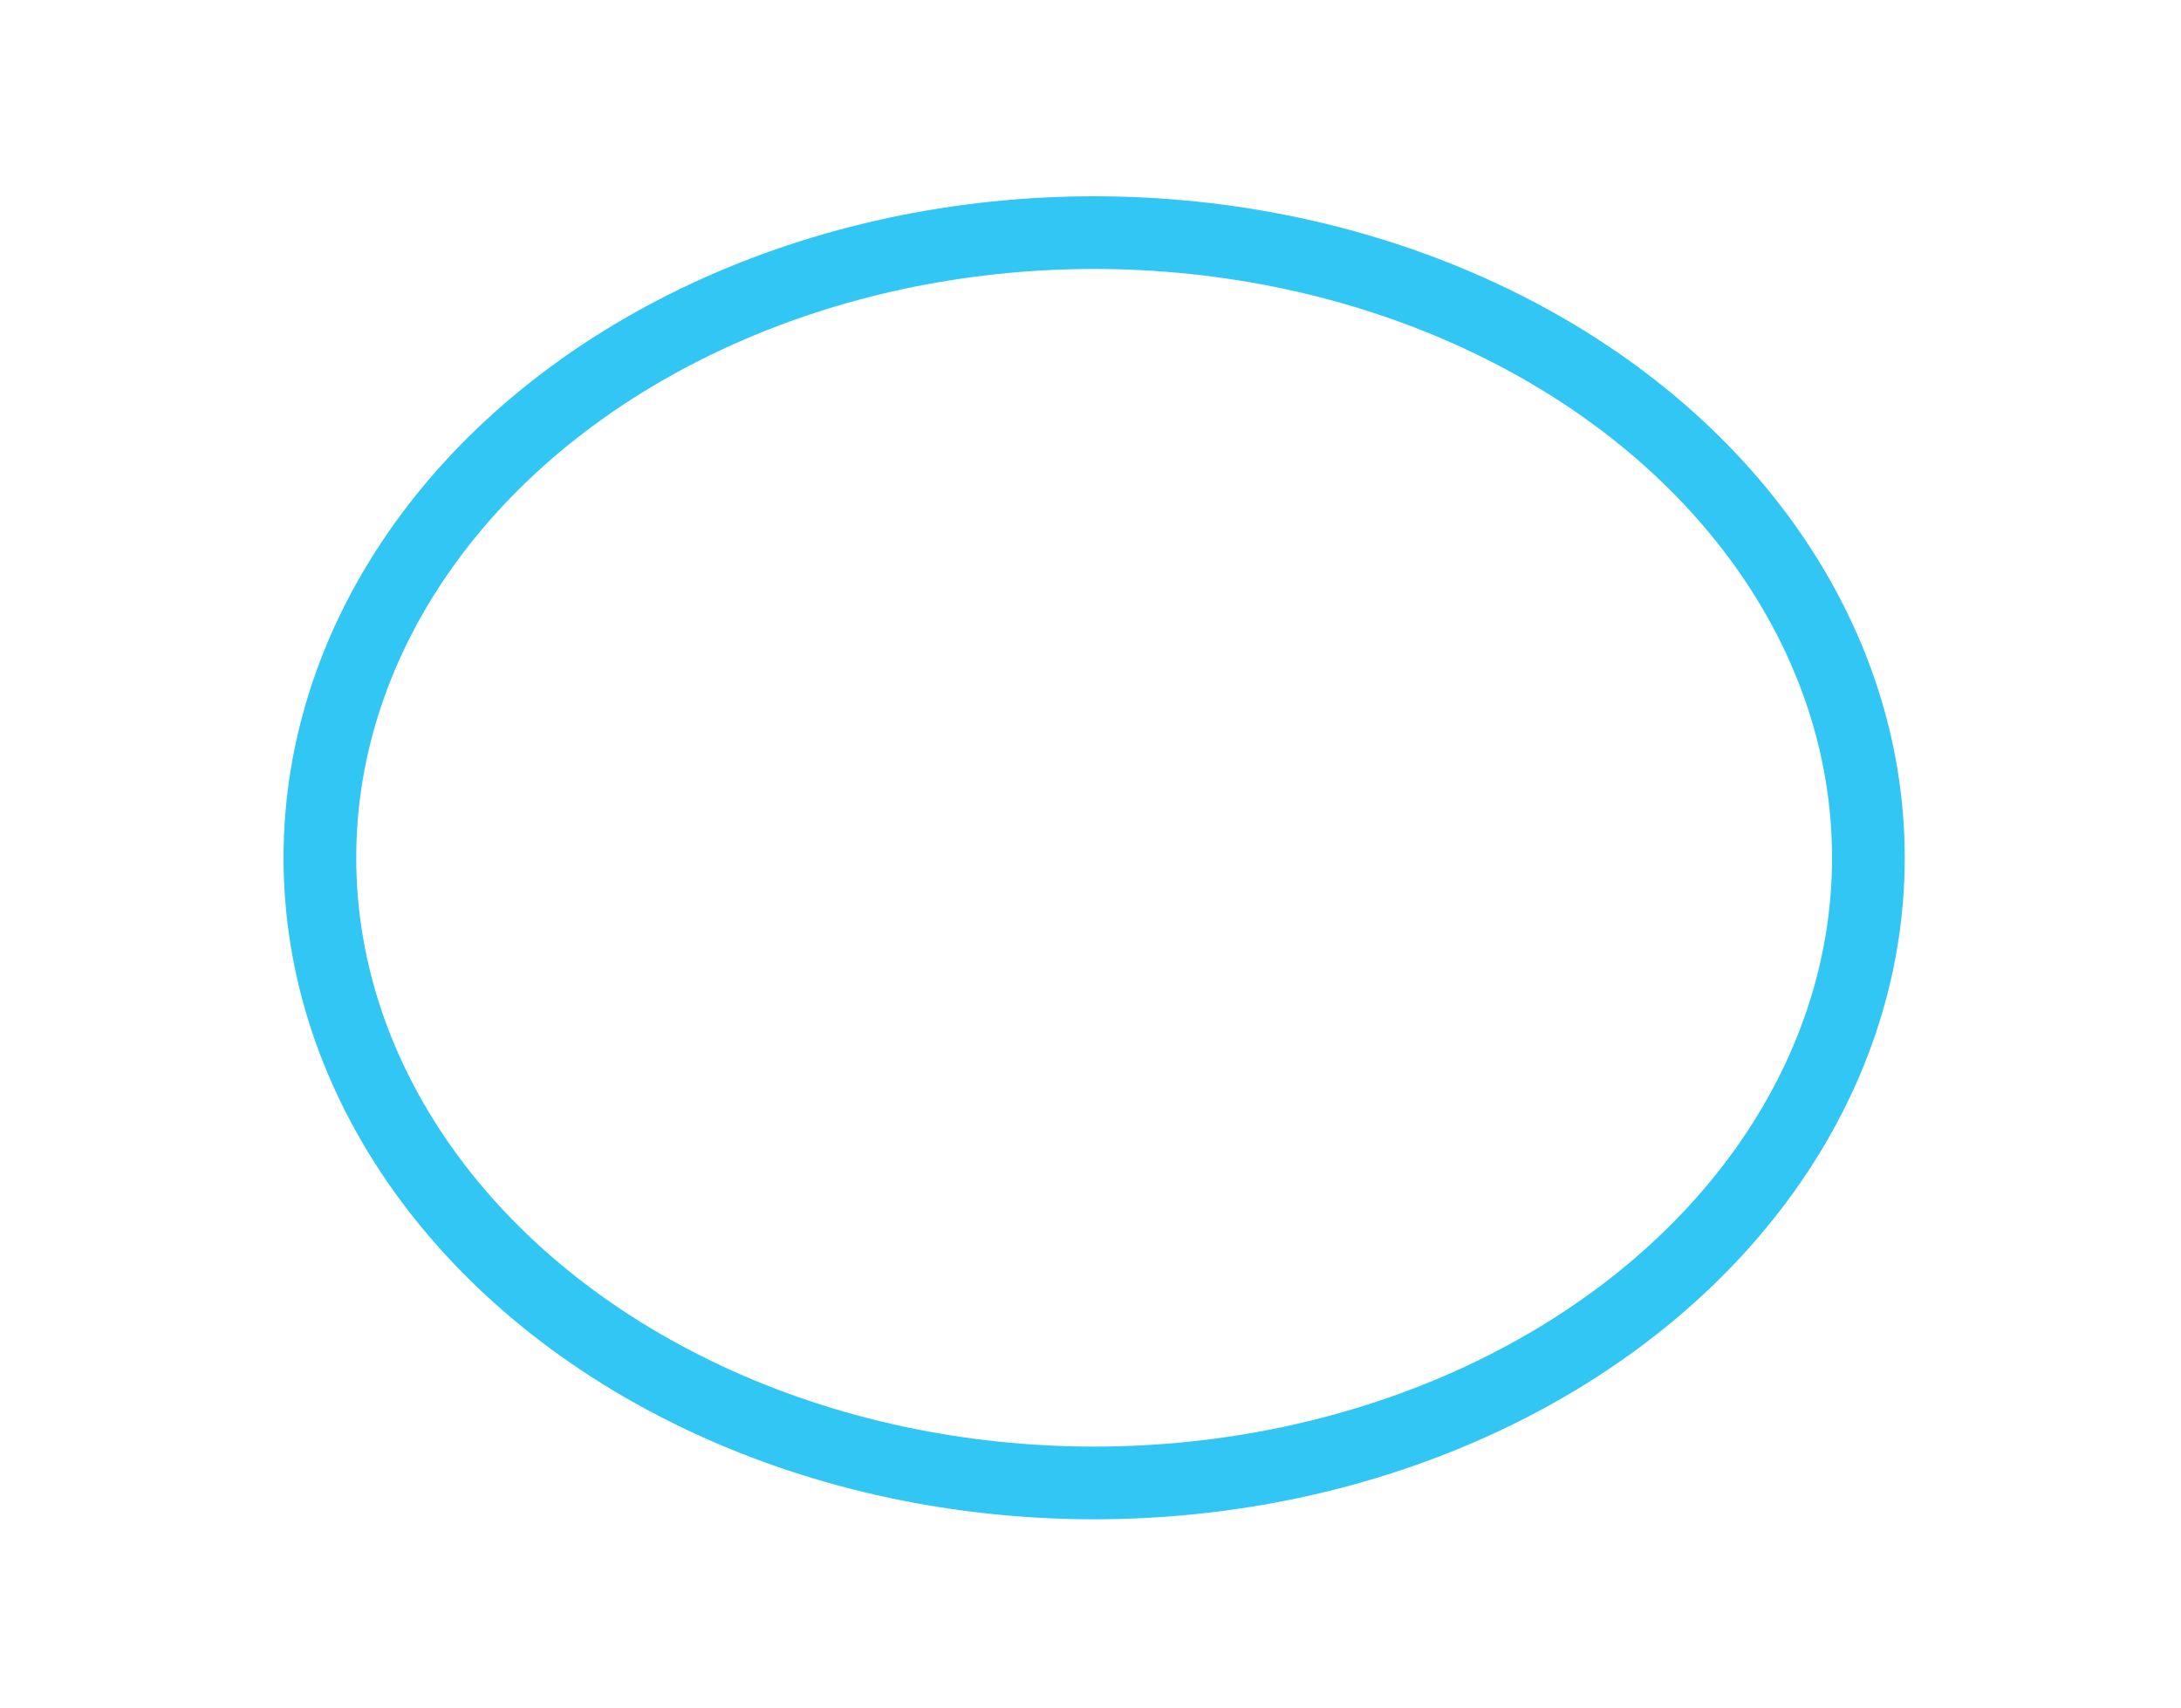 <?xml version="1.0" encoding="utf-8"?>
<!-- Generator: Adobe Illustrator 19.0.0, SVG Export Plug-In . SVG Version: 6.00 Build 0)  -->
<svg version="1.1" id="Layer_1" xmlns="http://www.w3.org/2000/svg" xmlns:xlink="http://www.w3.org/1999/xlink" x="0px" y="0px"
	 viewBox="-0.3 -2.8 60 47" style="enable-background:new -0.3 -2.8 60 47;" xml:space="preserve">
<style type="text/css">
	.st0{fill:none;stroke:#32C6F4;stroke-width:2;stroke-miterlimit:10;}
</style>
<ellipse class="st0" cx="29.8" cy="20.8" rx="21.3" ry="17.2"/>
</svg>

